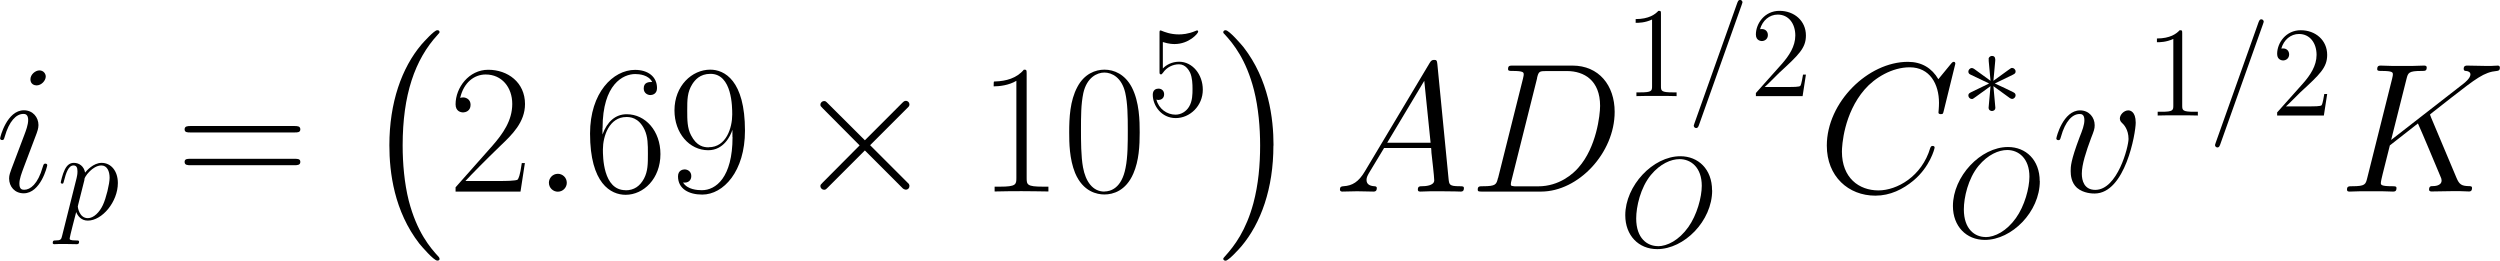 <svg viewBox="0 0 233.33 24.32" height="8.58mm" width="82.31mm" xmlns="http://www.w3.org/2000/svg" data-sanitized-data-name="Layer 1" data-name="Layer 1" id="Layer_1">
  <defs>
    <style>
      .cls-1 {
        fill: #000;
        stroke-width: 0px;
      }
    </style>
  </defs>
  <g id="page1">
    <g id="g4-105">
      <path d="M4.41,15.42c0-.09-.07-.15-.17-.15-.15,0-.17.05-.26.34-.45,1.57-1.15,2.1-1.72,2.1-.21,0-.45-.05-.45-.57,0-.46.21-.98.4-1.5l1.21-3.2c.05-.14.17-.45.17-.77,0-.72-.52-1.38-1.36-1.38-1.58,0-2.22,2.5-2.22,2.63,0,.07.07.15.19.15.15,0,.17-.07.24-.31.41-1.45,1.07-2.13,1.74-2.13.15,0,.45.02.45.57,0,.45-.22,1.02-.36,1.39l-1.21,3.2c-.1.28-.21.55-.21.86,0,.77.53,1.39,1.36,1.39,1.58,0,2.2-2.51,2.2-2.63ZM4.27,7.14c0-.26-.21-.57-.59-.57s-.84.38-.84.83.36.57.57.57c.46,0,.86-.45.86-.83Z" class="cls-1" id="g3-105"></path>
    </g>
    <path d="M5.8,21.99c-.08.36-.13.45-.62.45-.14,0-.26,0-.26.23,0,.02.01.12.14.12.16,0,.32-.02.48-.02h.51c.25,0,.86.02,1.11.02.07,0,.22,0,.22-.22,0-.13-.08-.13-.29-.13-.55,0-.59-.08-.59-.18,0-.14.54-2.2.61-2.47.13.33.45.8,1.08.8,1.35,0,2.81-1.76,2.81-3.51,0-1.1-.62-1.88-1.52-1.88-.77,0-1.41.74-1.54.91-.1-.6-.56-.91-1.04-.91-.35,0-.62.17-.85.62-.22.43-.38,1.16-.38,1.21s.05.11.13.11c.1,0,.11-.01.18-.29.18-.71.41-1.41.88-1.41.27,0,.37.19.37.55,0,.29-.04.41-.08.62l-1.35,5.38ZM7.87,16.74c.08-.33.42-.68.61-.85.13-.12.53-.45.98-.45.53,0,.77.53.77,1.15,0,.57-.33,1.92-.63,2.55-.3.65-.85,1.22-1.4,1.22-.81,0-.94-1.03-.94-1.08,0-.04.02-.13.04-.19l.59-2.34Z" class="cls-1" id="g3-112"></path>
    <path d="M27.51,12.36c.26,0,.52,0,.52-.29,0-.31-.29-.31-.59-.31h-9.62c-.29,0-.59,0-.59.31,0,.29.26.29.52.29h9.76ZM27.44,15.42c.29,0,.59,0,.59-.31,0-.29-.26-.29-.52-.29h-9.76c-.26,0-.52,0-.52.29,0,.31.29.31.59.31h9.62Z" class="cls-1" id="g6-61"></path>
    <path d="M41.02,24.14c0-.07-.04-.11-.07-.16-.82-.88-2.04-2.33-2.8-5.25-.41-1.63-.57-3.48-.57-5.15,0-4.72,1.13-8.02,3.28-10.35.16-.16.16-.2.16-.23,0-.18-.14-.18-.22-.18-.27,0-1.24,1.08-1.47,1.34-1.83,2.17-2.99,5.4-2.99,9.4,0,2.55.45,6.15,2.8,9.18.18.22,1.34,1.58,1.67,1.58.07,0,.22,0,.22-.18Z" class="cls-1" id="g0-0"></path>
    <path d="M49.01,15.22h-.31c-.17,1.22-.31,1.43-.38,1.53-.09.14-1.33.14-1.57.14h-3.31c.62-.67,1.82-1.89,3.29-3.31,1.05-1,2.27-2.17,2.27-3.87,0-2.03-1.62-3.2-3.43-3.2s-3.05,1.67-3.05,3.22c0,.67.5.76.71.76.17,0,.69-.1.69-.71,0-.53-.45-.69-.69-.69-.1,0-.21.02-.28.05.33-1.46,1.33-2.19,2.38-2.19,1.5,0,2.48,1.19,2.48,2.75s-.88,2.79-1.86,3.91l-3.43,3.87v.4h6.06l.41-2.67Z" class="cls-1" id="g6-50"></path>
    <g id="g4-58">
      <path d="M52.9,17.06c0-.5-.41-.84-.83-.84-.5,0-.84.41-.84.83,0,.5.41.84.83.84.5,0,.84-.41.84-.83Z" class="cls-1" id="g3-58"></path>
    </g>
    <path d="M56.24,11.95c0-4.11,1.93-5.04,3.05-5.04.36,0,1.24.07,1.58.74-.28,0-.79,0-.79.6,0,.46.38.62.62.62.15,0,.62-.07.62-.65,0-1.08-.86-1.7-2.05-1.7-2.05,0-4.2,2.13-4.2,5.94,0,4.68,1.95,5.72,3.32,5.72,1.67,0,3.25-1.5,3.25-3.8,0-2.15-1.39-3.72-3.15-3.72-1.05,0-1.82.69-2.26,1.89v-.59ZM58.39,17.75c-2.12,0-2.12-3.17-2.12-3.8,0-1.24.59-3.03,2.19-3.03.29,0,1.14,0,1.7,1.19.31.67.31,1.38.31,2.24,0,.93,0,1.62-.36,2.31-.38.71-.93,1.1-1.72,1.1Z" class="cls-1" id="g6-54"></path>
    <path d="M68.37,12.79c0,3.79-1.57,4.96-2.86,4.96-.4,0-1.36-.05-1.76-.72.45.07.77-.17.77-.6,0-.46-.38-.62-.62-.62-.15,0-.62.07-.62.65,0,1.17,1.02,1.7,2.26,1.7,1.98,0,3.99-2.17,3.99-5.96,0-4.72-1.93-5.7-3.24-5.7-1.7,0-3.34,1.5-3.34,3.8,0,2.13,1.39,3.72,3.15,3.72,1.45,0,2.08-1.34,2.26-1.91v.67ZM66.15,13.75c-.46,0-1.12-.09-1.65-1.12-.36-.67-.36-1.46-.36-2.31,0-1.02,0-1.72.48-2.48.24-.36.69-.95,1.69-.95,2.03,0,2.03,3.12,2.03,3.8,0,1.22-.55,3.05-2.19,3.05Z" class="cls-1" id="g6-57"></path>
    <g id="g2-2">
      <path d="M80.73,13.1l-3.44-3.43c-.21-.21-.24-.24-.38-.24-.17,0-.34.15-.34.34,0,.12.03.15.22.34l3.44,3.46-3.44,3.46c-.19.19-.22.22-.22.34,0,.19.17.34.34.34.14,0,.17-.03.38-.24l3.43-3.43,3.56,3.56s.15.1.26.1c.21,0,.34-.15.34-.34,0-.03,0-.1-.05-.19-.02-.03-2.75-2.74-3.62-3.62l3.15-3.15c.09-.1.34-.33.43-.43.02-.03.09-.1.09-.22,0-.19-.14-.34-.34-.34-.14,0-.21.07-.4.26l-3.41,3.41Z" class="cls-1" id="g1-2"></path>
    </g>
    <path d="M95.82,6.88c0-.36-.02-.38-.26-.38-.67.81-1.69,1.07-2.65,1.1-.05,0-.14,0-.15.03s-.02.07-.02.43c.53,0,1.43-.1,2.12-.52v9.07c0,.6-.03.81-1.51.81h-.52v.45c.83-.02,1.69-.03,2.51-.03s1.69.02,2.51.03v-.45h-.52c-1.48,0-1.51-.19-1.51-.81V6.88Z" class="cls-1" id="g6-49"></path>
    <path d="M106.37,12.36c0-1.05-.02-2.84-.74-4.22-.64-1.21-1.65-1.64-2.55-1.64-.83,0-1.88.38-2.53,1.62-.69,1.29-.76,2.89-.76,4.23,0,.98.02,2.48.55,3.79.74,1.77,2.07,2.01,2.74,2.01.79,0,2-.33,2.7-1.96.52-1.19.59-2.58.59-3.84ZM103.08,17.88c-1.1,0-1.76-.95-2-2.26-.19-1.02-.19-2.5-.19-3.46,0-1.33,0-2.43.22-3.48.33-1.46,1.29-1.91,1.96-1.91.71,0,1.62.46,1.95,1.88.22.98.24,2.13.24,3.51,0,1.12,0,2.5-.21,3.51-.36,1.88-1.38,2.2-1.98,2.2Z" class="cls-1" id="g6-48"></path>
    <path d="M108.56,3.93c.51.17.93.18,1.06.18,1.35,0,2.21-.99,2.21-1.16,0-.05-.02-.11-.1-.11-.02,0-.05,0-.16.05-.67.29-1.24.32-1.55.32-.79,0-1.35-.24-1.58-.33-.08-.04-.11-.04-.12-.04-.1,0-.1.07-.1.26v3.55c0,.22,0,.29.14.29.06,0,.07-.01.19-.16.33-.49.9-.78,1.49-.78.63,0,.94.59,1.04.79.2.47.22,1.05.22,1.51s0,1.14-.33,1.67c-.26.43-.73.73-1.26.73-.79,0-1.57-.54-1.78-1.41.06.02.13.04.19.04.2,0,.53-.12.53-.53,0-.33-.23-.53-.53-.53-.22,0-.53.11-.53.57,0,1.02.81,2.18,2.14,2.18s2.53-1.14,2.53-2.65c0-1.42-.96-2.61-2.21-2.61-.68,0-1.21.3-1.52.63v-2.47Z" class="cls-1" id="g5-53"></path>
    <path d="M118.86,13.58c0-2.55-.45-6.15-2.8-9.18-.18-.22-1.34-1.58-1.67-1.58-.09,0-.22.04-.22.18,0,.07.04.13.11.18.86.93,2.03,2.39,2.76,5.24.41,1.63.57,3.48.57,5.15,0,1.81-.16,3.64-.63,5.4-.68,2.51-1.74,3.95-2.65,4.95-.16.16-.16.2-.16.23,0,.14.13.18.22.18.27,0,1.26-1.09,1.47-1.34,1.83-2.17,2.99-5.4,2.99-9.4Z" class="cls-1" id="g0-1"></path>
    <g id="g4-65">
      <path d="M127.4,15.97c-.6,1.02-1.19,1.36-2.01,1.41-.19.02-.33.02-.33.33,0,.1.09.17.21.17.31,0,1.08-.03,1.39-.03.5,0,1.05.03,1.53.03.1,0,.31,0,.31-.33,0-.15-.14-.17-.24-.17-.4-.03-.72-.17-.72-.59,0-.24.1-.43.33-.81l1.31-2.17h4.39c.02.15.02.29.03.45.05.45.26,2.24.26,2.57,0,.52-.88.55-1.15.55-.19,0-.38,0-.38.31,0,.19.15.19.26.19.29,0,.64-.03.93-.03h.98c1.05,0,1.81.03,1.82.03.12,0,.31,0,.31-.33,0-.17-.15-.17-.41-.17-.95,0-.96-.15-1.02-.67l-1.05-10.74c-.03-.34-.1-.38-.29-.38-.17,0-.28.03-.43.29l-6.03,10.09ZM129.47,13.32l3.46-5.78.59,5.78h-4.05Z" class="cls-1" id="g3-65"></path>
    </g>
    <g id="g4-68">
      <path d="M139.81,16.61c-.15.6-.19.77-1.39.77-.33,0-.5,0-.5.31,0,.19.1.19.45.19h5.46c3.48,0,6.87-3.6,6.87-7.44,0-2.48-1.48-4.32-3.94-4.32h-5.53c-.33,0-.48,0-.48.33,0,.17.15.17.41.17,1.05,0,1.05.14,1.05.33,0,.03,0,.14-.07.4l-2.32,9.26ZM143.45,7.3c.15-.64.22-.67.9-.67h1.89c1.62,0,3.1.88,3.1,3.25,0,.86-.34,3.86-2.01,5.75-.48.57-1.79,1.76-3.77,1.76h-1.96c-.24,0-.28,0-.38-.02-.19-.02-.21-.05-.21-.19,0-.12.03-.22.07-.38l2.38-9.5Z" class="cls-1" id="g3-68"></path>
    </g>
    <path d="M155.02,1.3c0-.27,0-.29-.24-.29-.29.32-.88.77-2.12.77v.35c.27,0,.87,0,1.53-.31v6.23c0,.43-.04.57-1.09.57h-.37v.35c.32-.02,1.48-.02,1.88-.02s1.54,0,1.87.02v-.35h-.37c-1.05,0-1.09-.14-1.09-.57V1.3Z" class="cls-1" id="g5-49"></path>
    <path d="M162.56.44s.07-.19.07-.22c0-.14-.12-.23-.22-.23-.06,0-.17,0-.26.26l-4,11.25s-.07.19-.07.22c0,.14.12.23.22.23.07,0,.18-.01.26-.26l4-11.25Z" class="cls-1" id="g3-61"></path>
    <path d="M168.54,6.96h-.26c-.04.2-.13.86-.25,1.05-.08.11-.77.11-1.12.11h-2.21c.32-.27,1.05-1.04,1.36-1.33,1.82-1.67,2.49-2.3,2.49-3.48,0-1.37-1.09-2.3-2.47-2.3s-2.2,1.18-2.2,2.21c0,.61.53.61.56.61.25,0,.56-.18.56-.56,0-.33-.23-.56-.56-.56-.11,0-.13,0-.17.01.23-.81.87-1.36,1.65-1.36,1.02,0,1.64.85,1.64,1.95,0,1.02-.59,1.9-1.27,2.67l-2.41,2.7v.29h4.36l.31-2.01Z" class="cls-1" id="g5-50"></path>
    <path d="M159.79,17.76c0-1.97-1.29-3.18-2.96-3.18-2.56,0-5.14,2.75-5.14,5.51,0,1.88,1.24,3.16,2.98,3.16,2.51,0,5.13-2.62,5.13-5.49ZM154.73,22.97c-.98,0-2.02-.72-2.02-2.58,0-1.09.39-2.87,1.37-4.06.87-1.05,1.88-1.48,2.68-1.48,1.05,0,2.07.77,2.07,2.49,0,1.06-.45,2.73-1.26,3.86-.87,1.22-1.96,1.78-2.85,1.78Z" class="cls-1" id="g3-79"></path>
    <g id="g4-67">
      <path d="M182.49,5.92c0-.15-.12-.15-.15-.15s-.1,0-.24.17l-1.19,1.45c-.6-1.03-1.55-1.62-2.84-1.62-3.72,0-7.57,3.77-7.57,7.82,0,2.87,2.01,4.67,4.53,4.67,1.38,0,2.58-.59,3.58-1.43,1.5-1.26,1.95-2.93,1.95-3.06,0-.15-.14-.15-.19-.15-.15,0-.17.1-.21.17-.79,2.69-3.12,3.98-4.84,3.98-1.82,0-3.41-1.17-3.41-3.62,0-.55.17-3.55,2.12-5.8.95-1.1,2.57-2.07,4.2-2.07,1.89,0,2.74,1.57,2.74,3.32,0,.45-.05.83-.05.9,0,.15.17.15.22.15.19,0,.21-.02.28-.33l1.08-4.39Z" class="cls-1" id="g3-67"></path>
    </g>
    <path d="M186.22,5.67c.01-.17.01-.45-.3-.45-.19,0-.35.16-.31.31v.16l.17,1.85-1.53-1.11c-.11-.06-.13-.08-.22-.08-.17,0-.32.17-.32.33,0,.19.12.24.24.3l1.7.81-1.65.8c-.19.1-.29.14-.29.32s.16.33.32.33c.08,0,.11,0,.41-.23l1.34-.97-.18,2.01c0,.25.22.31.31.31.14,0,.32-.08.32-.31l-.18-2.01,1.53,1.11c.11.06.13.08.22.08.17,0,.32-.17.32-.33,0-.18-.11-.24-.25-.31-.72-.36-.74-.36-1.69-.8l1.65-.8c.19-.1.29-.14.29-.32s-.16-.33-.32-.33c-.08,0-.11,0-.41.23l-1.34.97.17-1.87Z" class="cls-1" id="g1-3"></path>
    <path d="M190.37,16.9c0-1.97-1.29-3.18-2.96-3.18-2.56,0-5.14,2.75-5.14,5.51,0,1.88,1.24,3.16,2.98,3.16,2.51,0,5.13-2.62,5.13-5.49ZM185.31,22.12c-.98,0-2.02-.72-2.02-2.58,0-1.09.39-2.87,1.37-4.06.87-1.05,1.88-1.48,2.68-1.48,1.05,0,2.07.77,2.07,2.49,0,1.06-.45,2.73-1.26,3.86-.87,1.22-1.96,1.78-2.85,1.78Z" class="cls-1" data-sanitized-data-name="g3-79" data-name="g3-79" id="g3-79-2"></path>
    <g id="g4-118">
      <path d="M199.33,11.45c0-1.08-.55-1.15-.69-1.15-.41,0-.79.41-.79.76,0,.21.12.33.19.4.17.15.62.62.62,1.51,0,.72-1.03,4.75-3.1,4.75-1.05,0-1.26-.88-1.26-1.51,0-.86.4-2.07.86-3.31.28-.71.34-.88.34-1.22,0-.72-.52-1.38-1.36-1.38-1.58,0-2.22,2.5-2.22,2.63,0,.07.07.15.19.15.15,0,.17-.07.24-.31.41-1.48,1.08-2.13,1.74-2.13.15,0,.45,0,.45.57,0,.45-.19.95-.45,1.6-.83,2.2-.83,2.74-.83,3.15,0,.38.05,1.08.59,1.57.62.53,1.48.53,1.64.53,2.86,0,3.84-5.63,3.84-6.61Z" class="cls-1" id="g3-118"></path>
    </g>
    <path d="M203.67,3.11c0-.27,0-.29-.24-.29-.29.32-.88.77-2.12.77v.35c.27,0,.87,0,1.53-.31v6.23c0,.43-.04.57-1.09.57h-.37v.35c.32-.02,1.48-.02,1.88-.02s1.54,0,1.87.02v-.35h-.37c-1.05,0-1.09-.14-1.09-.57V3.11Z" class="cls-1" data-sanitized-data-name="g5-49" data-name="g5-49" id="g5-49-2"></path>
    <path d="M211.21,2.25s.07-.19.07-.22c0-.14-.12-.23-.22-.23-.06,0-.17,0-.26.26l-4,11.25s-.07.19-.07.22c0,.14.12.23.22.23.07,0,.18-.01.26-.26l4-11.25Z" class="cls-1" data-sanitized-data-name="g3-61" data-name="g3-61" id="g3-61-2"></path>
    <path d="M217.19,8.77h-.26c-.04.2-.13.86-.25,1.05-.08.11-.77.11-1.12.11h-2.21c.32-.27,1.05-1.04,1.36-1.33,1.82-1.67,2.49-2.3,2.49-3.48,0-1.37-1.09-2.3-2.47-2.3s-2.2,1.18-2.2,2.21c0,.61.53.61.56.61.25,0,.56-.18.56-.56,0-.33-.23-.56-.56-.56-.11,0-.13,0-.17.01.23-.81.87-1.36,1.65-1.36,1.02,0,1.64.85,1.64,1.95,0,1.02-.59,1.9-1.27,2.67l-2.41,2.7v.29h4.36l.31-2.01Z" class="cls-1" data-sanitized-data-name="g5-50" data-name="g5-50" id="g5-50-2"></path>
    <g id="g4-75">
      <path d="M226.89,10.93c-.02-.05-.09-.19-.09-.24,0-.02.02-.03.31-.26l1.67-1.31c2.31-1.79,3.06-2.39,4.25-2.5.12-.02.29-.02.29-.31,0-.1-.05-.19-.19-.19-.19,0-.4.03-.59.03h-.65c-.53,0-1.1-.03-1.62-.03-.12,0-.33,0-.33.31,0,.17.12.19.22.19.19.02.41.09.41.33,0,.34-.52.76-.65.86l-6.75,5.25,1.43-5.68c.15-.59.19-.76,1.41-.76.33,0,.48,0,.48-.33,0-.17-.17-.17-.26-.17-.31,0-.67.03-1,.03h-2.03c-.31,0-.69-.03-1-.03-.14,0-.33,0-.33.33,0,.17.15.17.41.17,1.05,0,1.05.14,1.05.33,0,.03,0,.14-.07.4l-2.32,9.26c-.15.6-.19.77-1.39.77-.33,0-.5,0-.5.31,0,.19.15.19.26.19.33,0,.67-.03,1-.03h2.01c.33,0,.69.03,1.02.03.14,0,.33,0,.33-.33,0-.17-.15-.17-.41-.17-1.05,0-1.05-.14-1.05-.31,0-.12.1-.55.17-.83l.67-2.67,2.62-2.05c.5,1.1,1.41,3.31,2.12,4.99.05.1.09.21.09.33,0,.52-.69.53-.84.53s-.33,0-.33.33c0,.17.19.17.24.17.6,0,1.24-.03,1.84-.03h.83c.26,0,.55.03.81.03.1,0,.29,0,.29-.33,0-.17-.15-.17-.33-.17-.64-.02-.86-.15-1.12-.77l-2.39-5.68Z" class="cls-1" id="g3-75"></path>
    </g>
  </g>
</svg>
